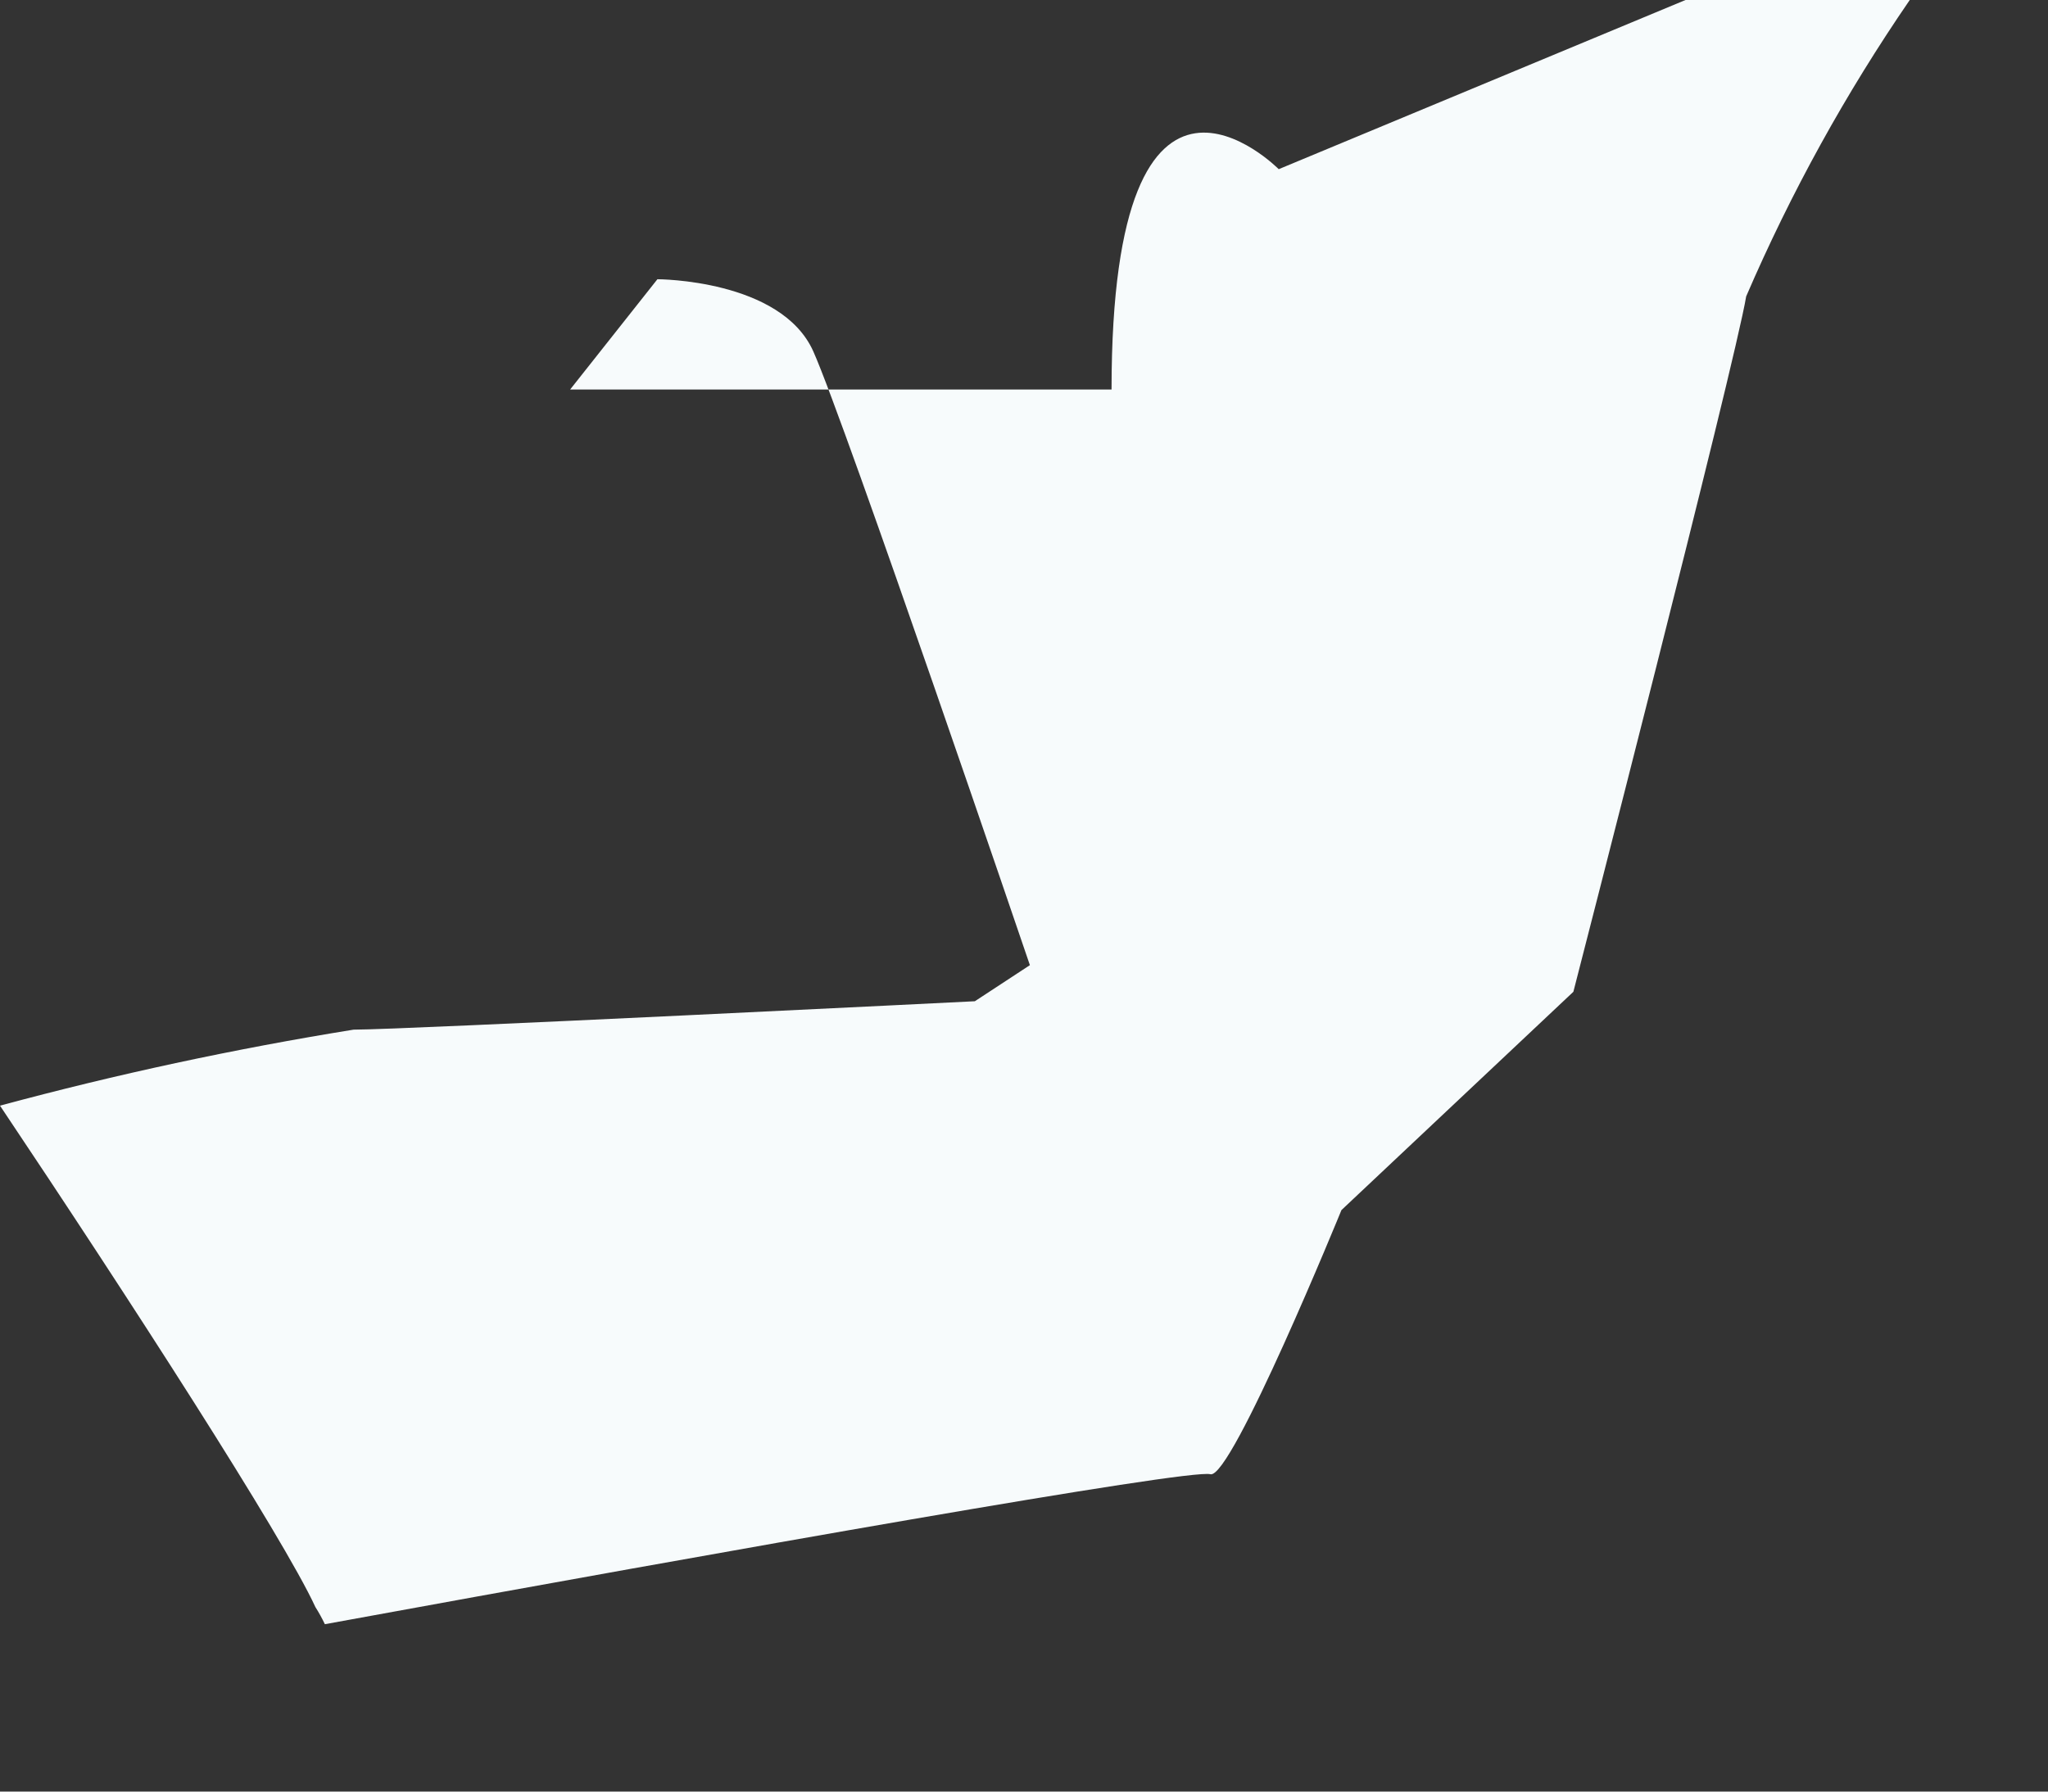 <?xml version="1.0" encoding="utf-8"?>
<svg xmlns="http://www.w3.org/2000/svg" fill="none" height="100%" overflow="visible" preserveAspectRatio="none" style="display: block;" viewBox="0 0 8 7" width="100%">
<rect x="0" y="0" width="8" height="7" fill="#333333" stroke="none"/>
<path d="M5.24 4.728L6.146 3.875C6.146 3.875 6.777 1.425 6.821 1.158C6.996 0.752 7.21 0.364 7.46 0H6.584L4.995 0.661C4.995 0.661 4.342 -9.02524e-06 4.342 1.522H2.227L2.568 1.091C2.568 1.091 3.051 1.091 3.177 1.373C3.303 1.655 4.023 3.771 4.023 3.771L3.808 3.912C3.808 3.912 1.581 4.023 1.381 4.023C0.916 4.098 0.455 4.197 0 4.32C0.497 5.062 1.106 6.005 1.232 6.279C1.246 6.301 1.258 6.323 1.269 6.346C2.85 6.057 4.646 5.738 4.728 5.76C4.81 5.782 5.24 4.728 5.24 4.728Z" fill="#F7FBFC" id="Vector"/>
</svg>